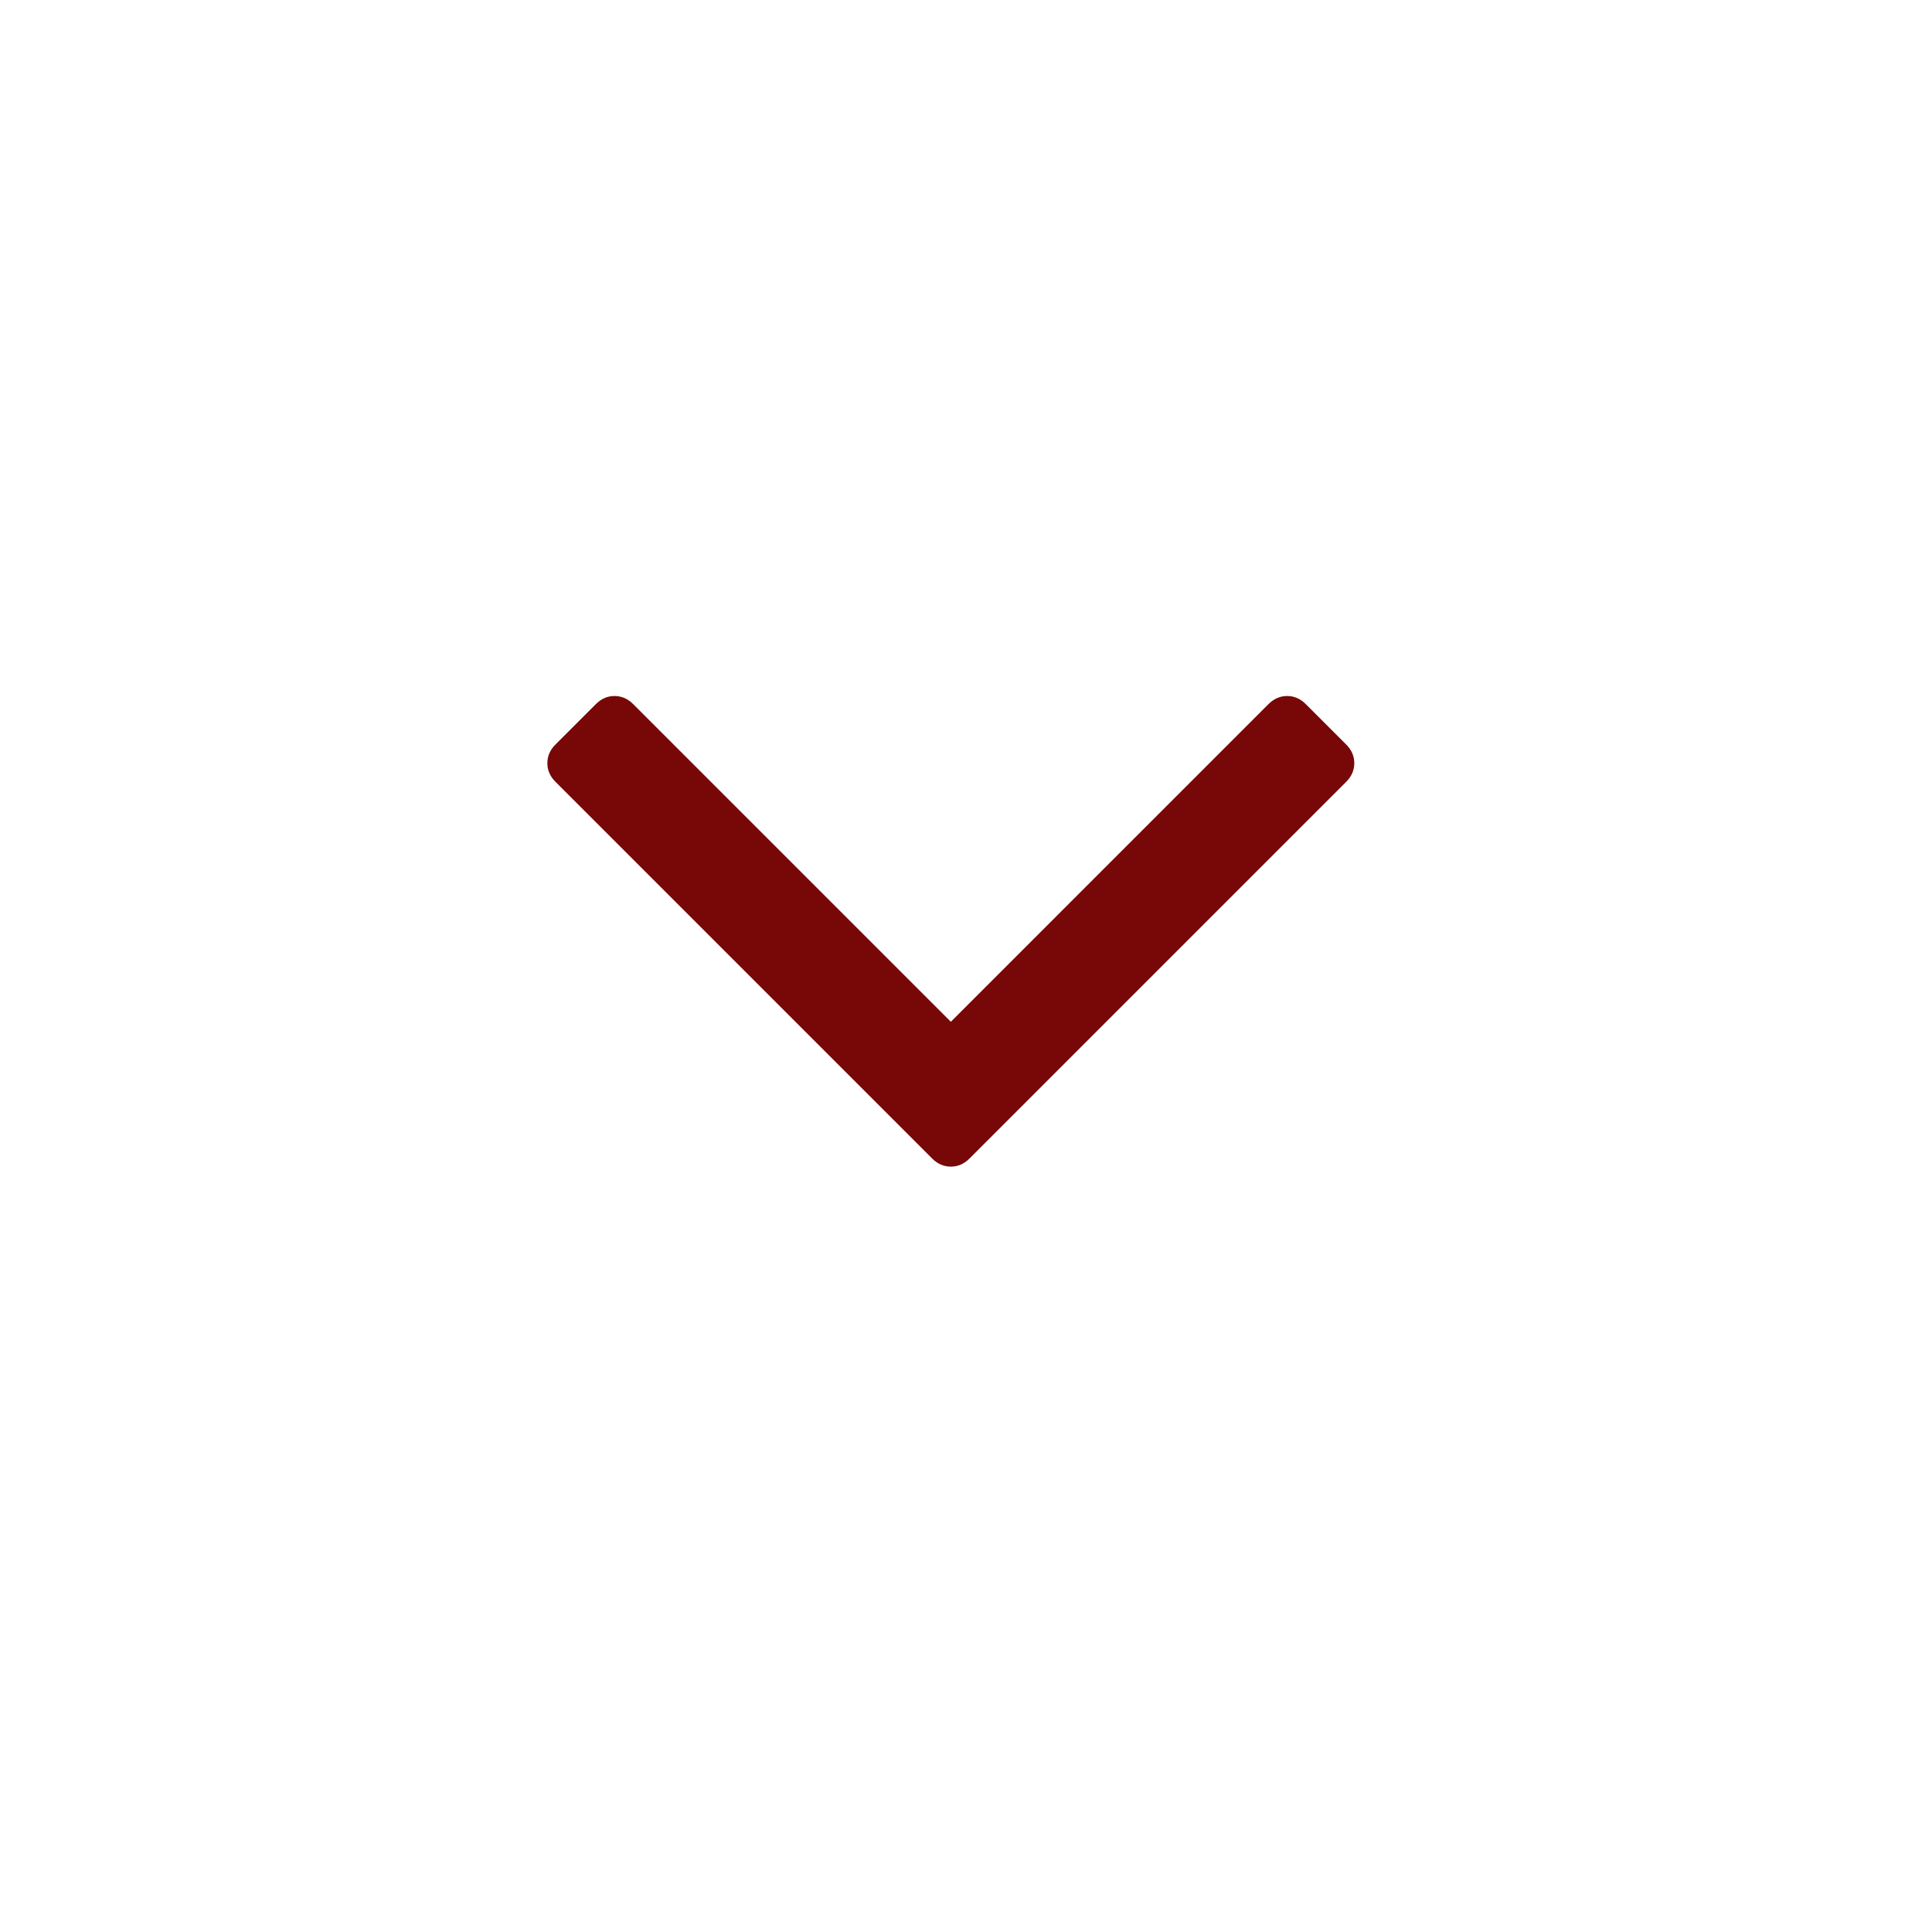 <?xml version="1.0" encoding="UTF-8" standalone="no"?> <svg xmlns="http://www.w3.org/2000/svg" xmlns:xlink="http://www.w3.org/1999/xlink" xmlns:serif="http://www.serif.com/" width="100%" height="100%" viewBox="0 0 105 105" version="1.1" xml:space="preserve" style="fill-rule:evenodd;clip-rule:evenodd;stroke-linejoin:round;stroke-miterlimit:2;"><g id="angle-up-5.svg"><g><path d="M29.748,41.476c0,-0.382 0.146,-0.719 0.439,-1.012l2.199,-2.199c0.292,-0.292 0.63,-0.439 1.012,-0.439c0.383,0 0.719,0.147 1.012,0.439l17.266,17.266l17.265,-17.266c0.292,-0.292 0.629,-0.439 1.012,-0.439c0.383,0 0.721,0.147 1.012,0.439l2.2,2.199c0.292,0.293 0.438,0.63 0.438,1.012c0,0.383 -0.146,0.72 -0.438,1.013l-20.477,20.477c-0.292,0.292 -0.63,0.438 -1.012,0.438c-0.382,-0 -0.721,-0.146 -1.013,-0.438l-20.476,-20.477c-0.293,-0.293 -0.439,-0.63 -0.439,-1.013Z" style="fill:#780808;fill-rule:nonzero;"></path></g></g></svg> 
